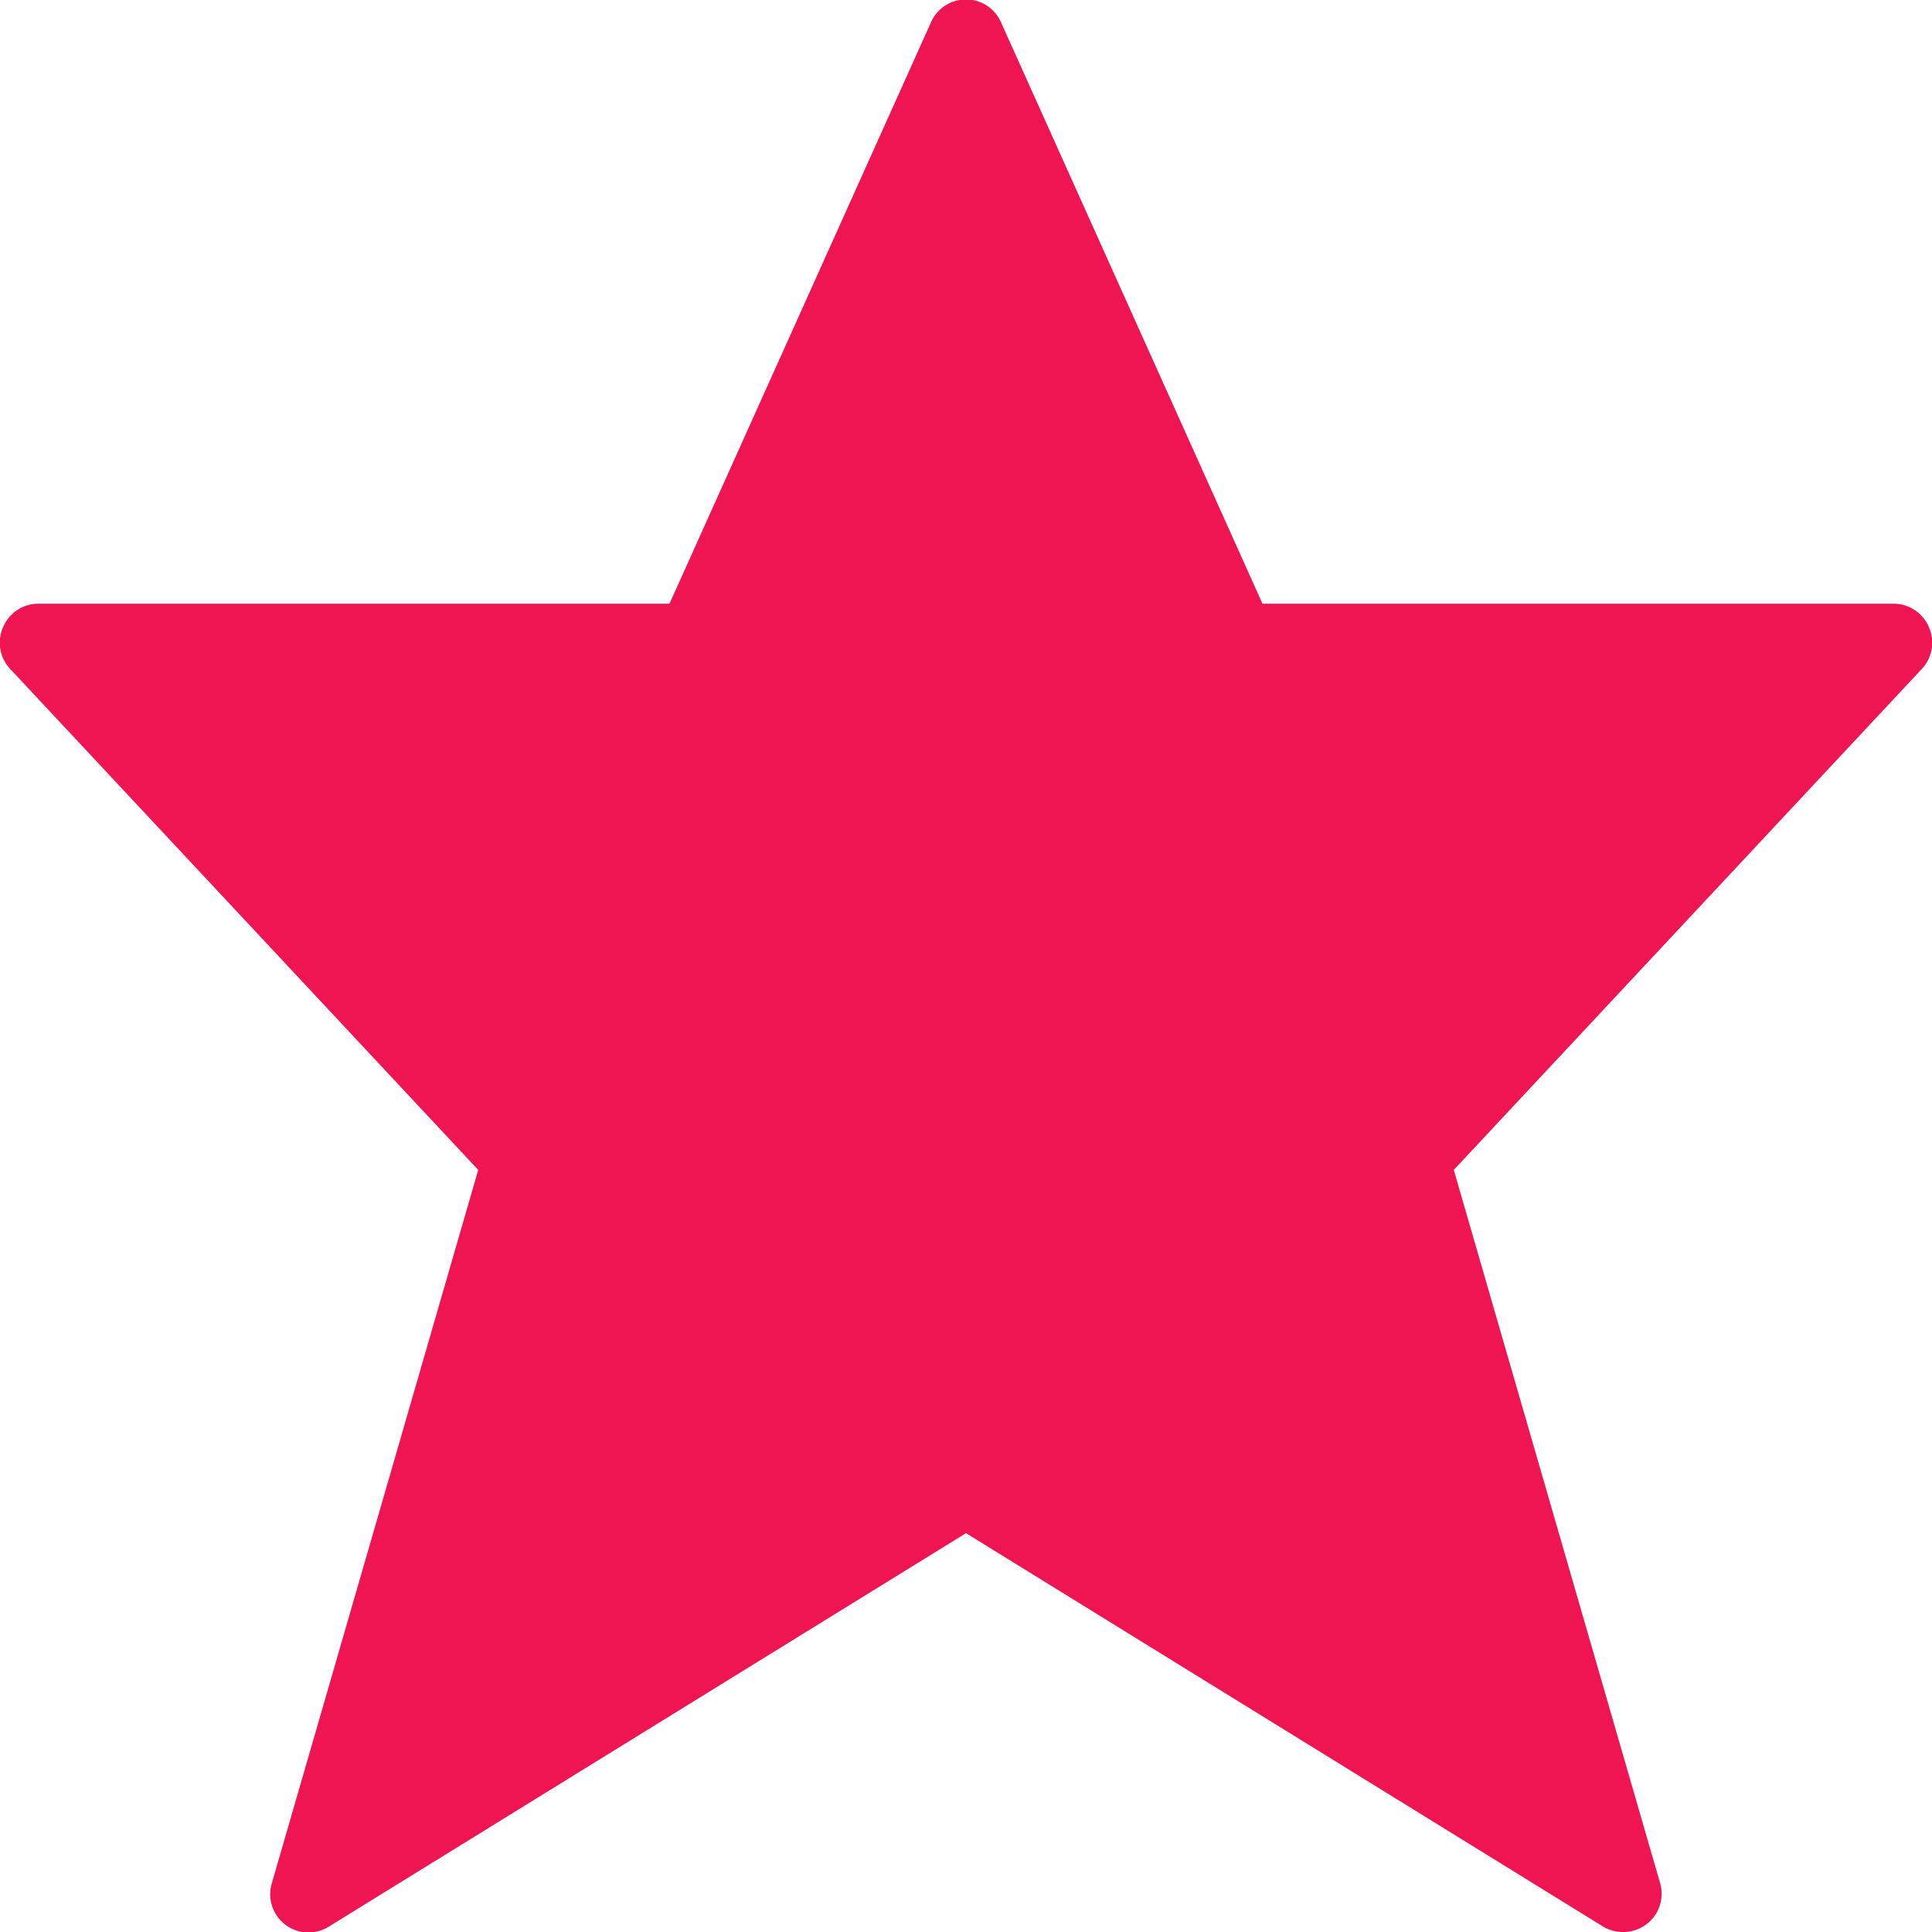<svg xmlns="http://www.w3.org/2000/svg" viewBox="0 0 101 101"><defs><style>.cls-1{fill:#ef1552;}</style></defs><title>Asset 8</title><g id="Layer_2" data-name="Layer 2"><g id="Layer_1-2" data-name="Layer 1"><path class="cls-1" d="M100.84,32.79A2,2,0,0,0,99,31.56H66L52.35,1.21a2,2,0,0,0-3.7,0L35,31.56H2A2,2,0,0,0,.16,32.79,2,2,0,0,0,.56,35L25,61.16,14.22,98.42a2,2,0,0,0,3,2.28L50.5,80.15,83.78,100.7a2,2,0,0,0,1.06.3,2,2,0,0,0,1.94-2.58L76,61.16,100.44,35A2,2,0,0,0,100.84,32.79Z"/></g></g></svg>